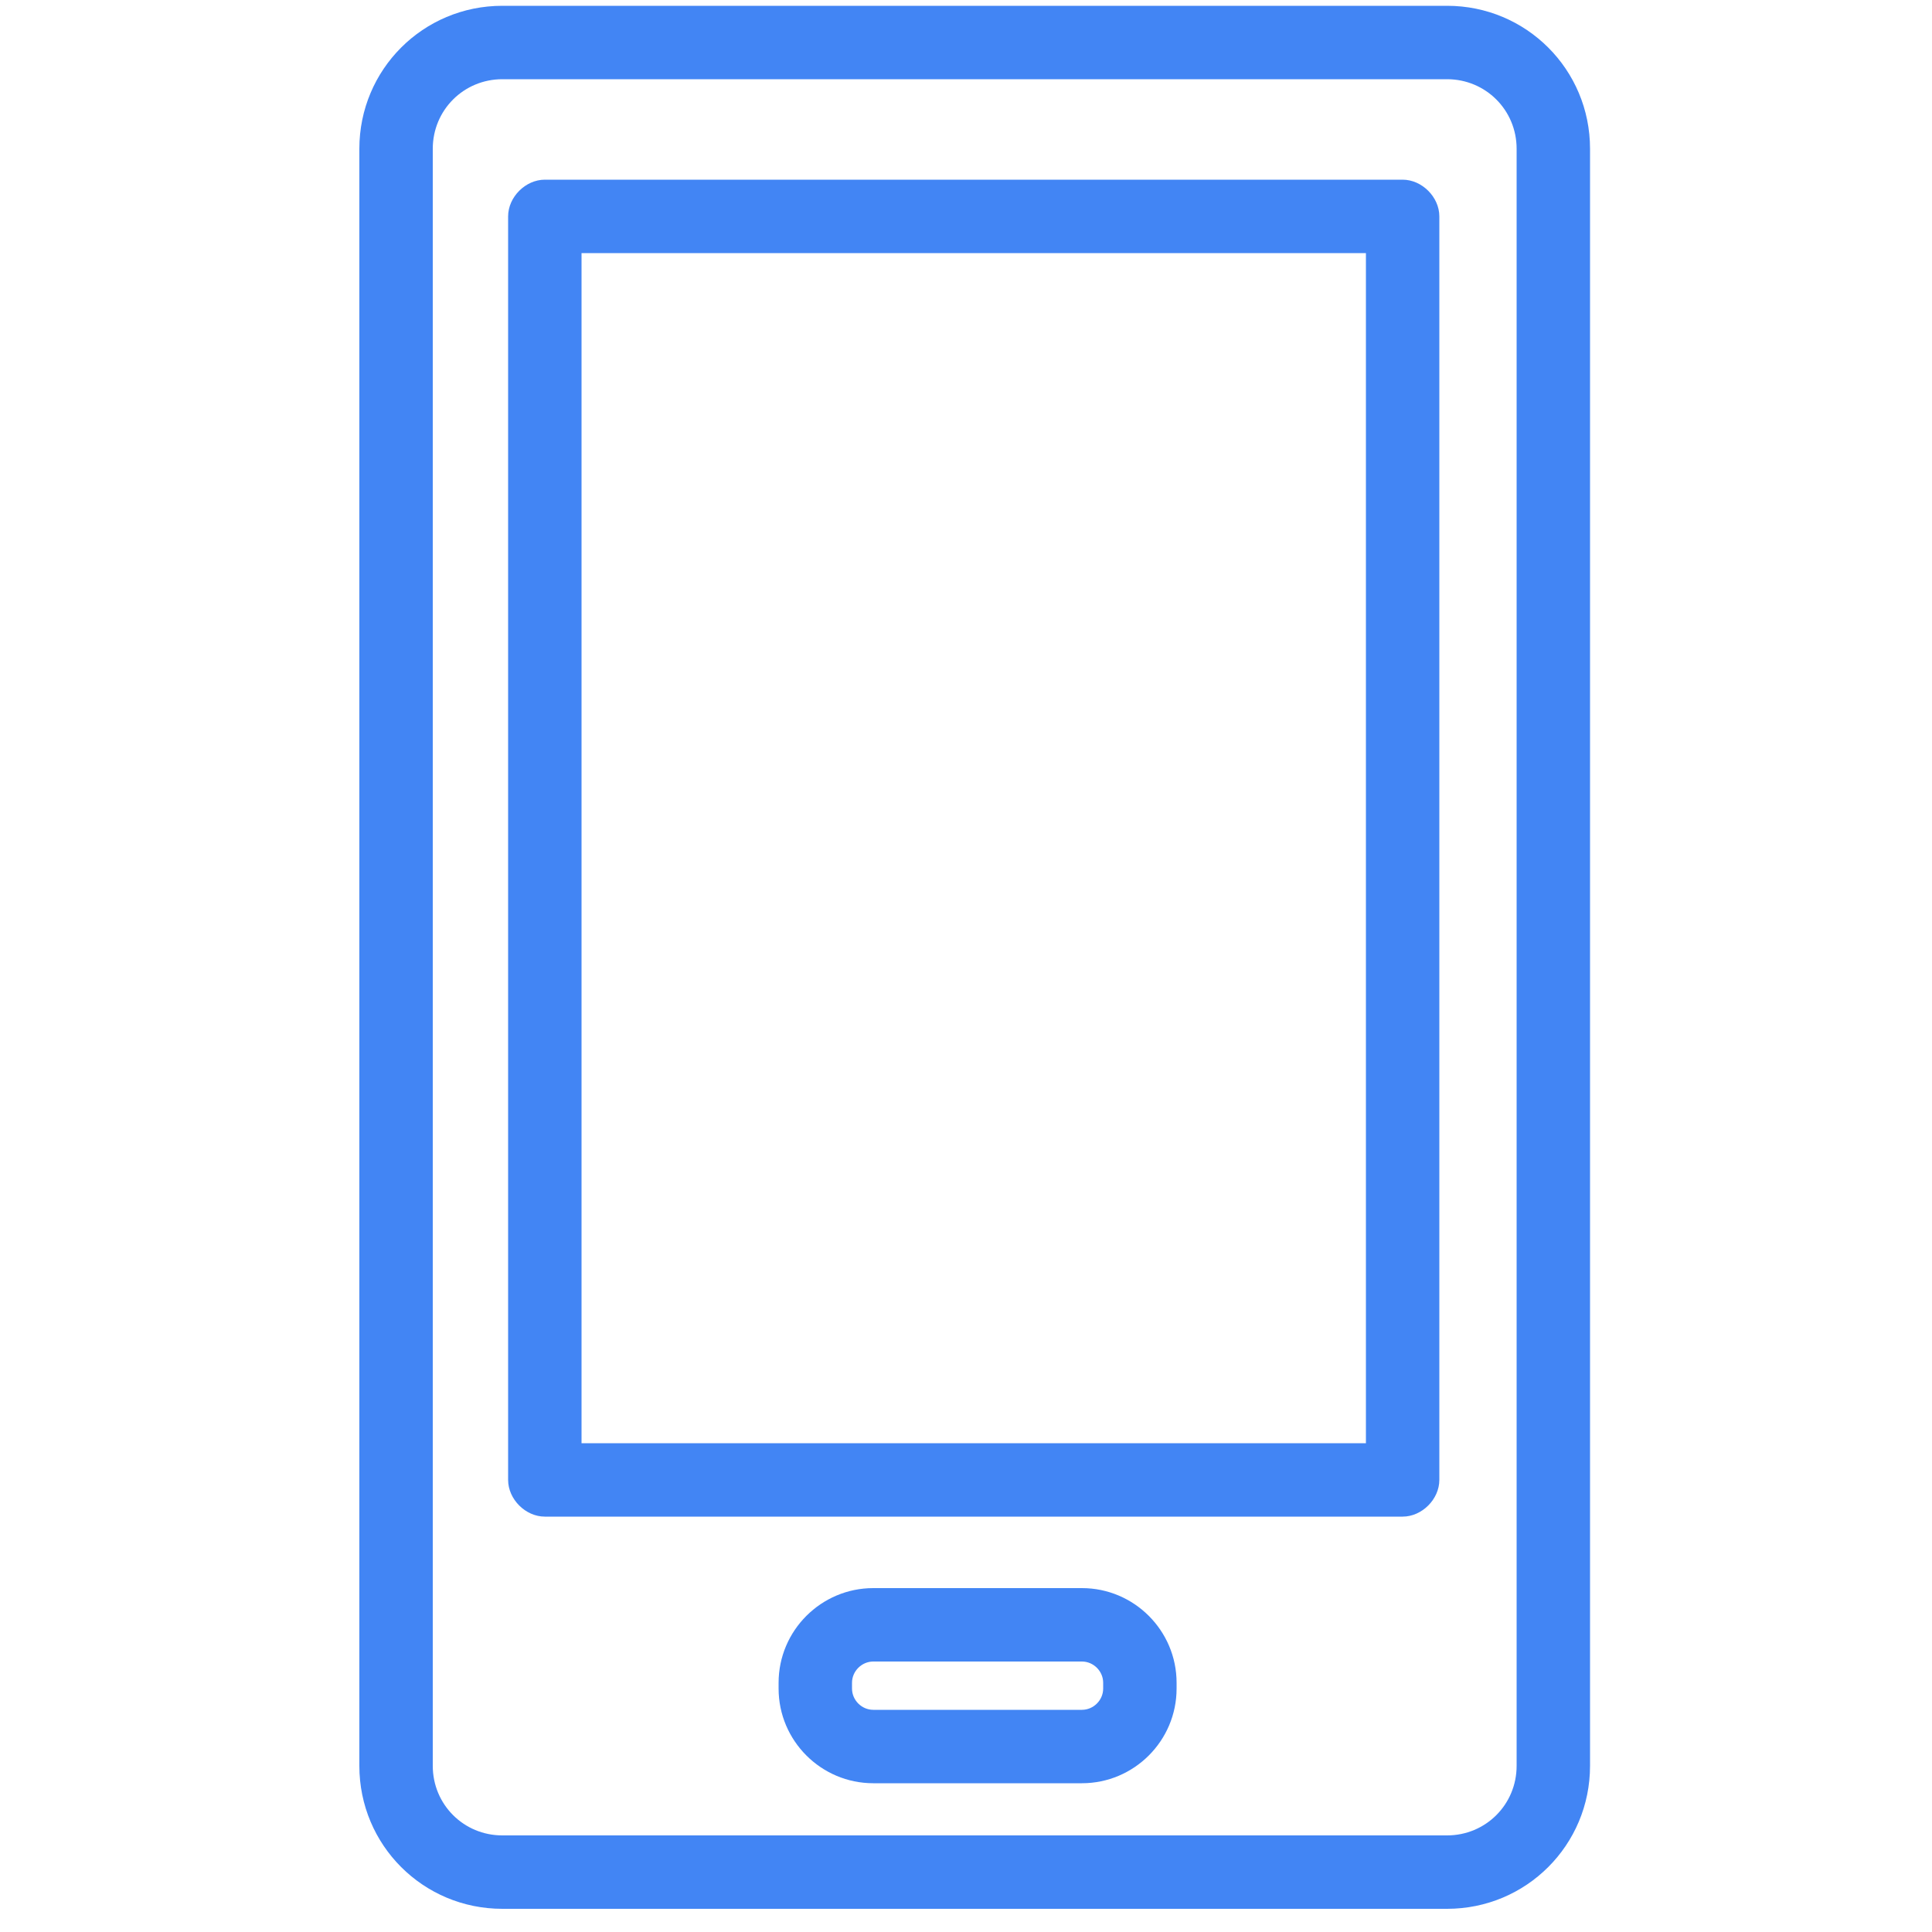 <?xml version="1.0" encoding="utf-8"?>
<!-- Generator: Adobe Illustrator 19.0.0, SVG Export Plug-In . SVG Version: 6.00 Build 0)  -->
<svg version="1.1" id="Layer_1" xmlns="http://www.w3.org/2000/svg" xmlns:xlink="http://www.w3.org/1999/xlink" x="0px" y="0px"
	 viewBox="25 -25 100 100" style="enable-background:new 25 -25 100 100;" xml:space="preserve">
<style type="text/css">
	.st0{fill:#4285F4;}
</style>
<g id="XMLID_71_">
	<g id="XMLID_109_">
		<path id="XMLID_116_" class="st0" d="M99.9,73.8H51c-4.1,0-7.4-3.3-7.4-7.4v-83.7c0-4.1,3.3-7.4,7.4-7.4h48.9
			c4.1,0,7.4,3.3,7.4,7.4v83.7C107.3,70.5,104,73.8,99.9,73.8z M51-20.9c-2,0-3.6,1.6-3.6,3.6v83.7c0,2,1.6,3.6,3.6,3.6h48.9
			c2,0,3.6-1.6,3.6-3.6v-83.7c0-2-1.6-3.6-3.6-3.6H51z"/>
	</g>
	<g id="XMLID_108_">
		<path id="XMLID_113_" class="st0" d="M97.6,53.5H53.2c-1,0-1.9-0.9-1.9-1.9v-65.4c0-1,0.9-1.9,1.9-1.9h44.4c1,0,1.9,0.9,1.9,1.9
			v65.4C99.5,52.6,98.6,53.5,97.6,53.5z M55.1,49.7h40.6v-61.6H55.1V49.7z"/>
	</g>
	<g id="XMLID_89_">
		<path id="XMLID_110_" class="st0" d="M81,67.3H70.2c-2.7,0-4.9-2.2-4.9-4.9v-0.3c0-2.7,2.2-4.9,4.9-4.9H81c2.7,0,4.9,2.2,4.9,4.9
			v0.3C85.9,65.1,83.7,67.3,81,67.3z M70.2,61c-0.6,0-1.1,0.5-1.1,1.1v0.3c0,0.6,0.5,1.1,1.1,1.1H81c0.6,0,1.1-0.5,1.1-1.1v-0.3
			c0-0.6-0.5-1.1-1.1-1.1H70.2z"/>
	</g>
</g>
</svg>
